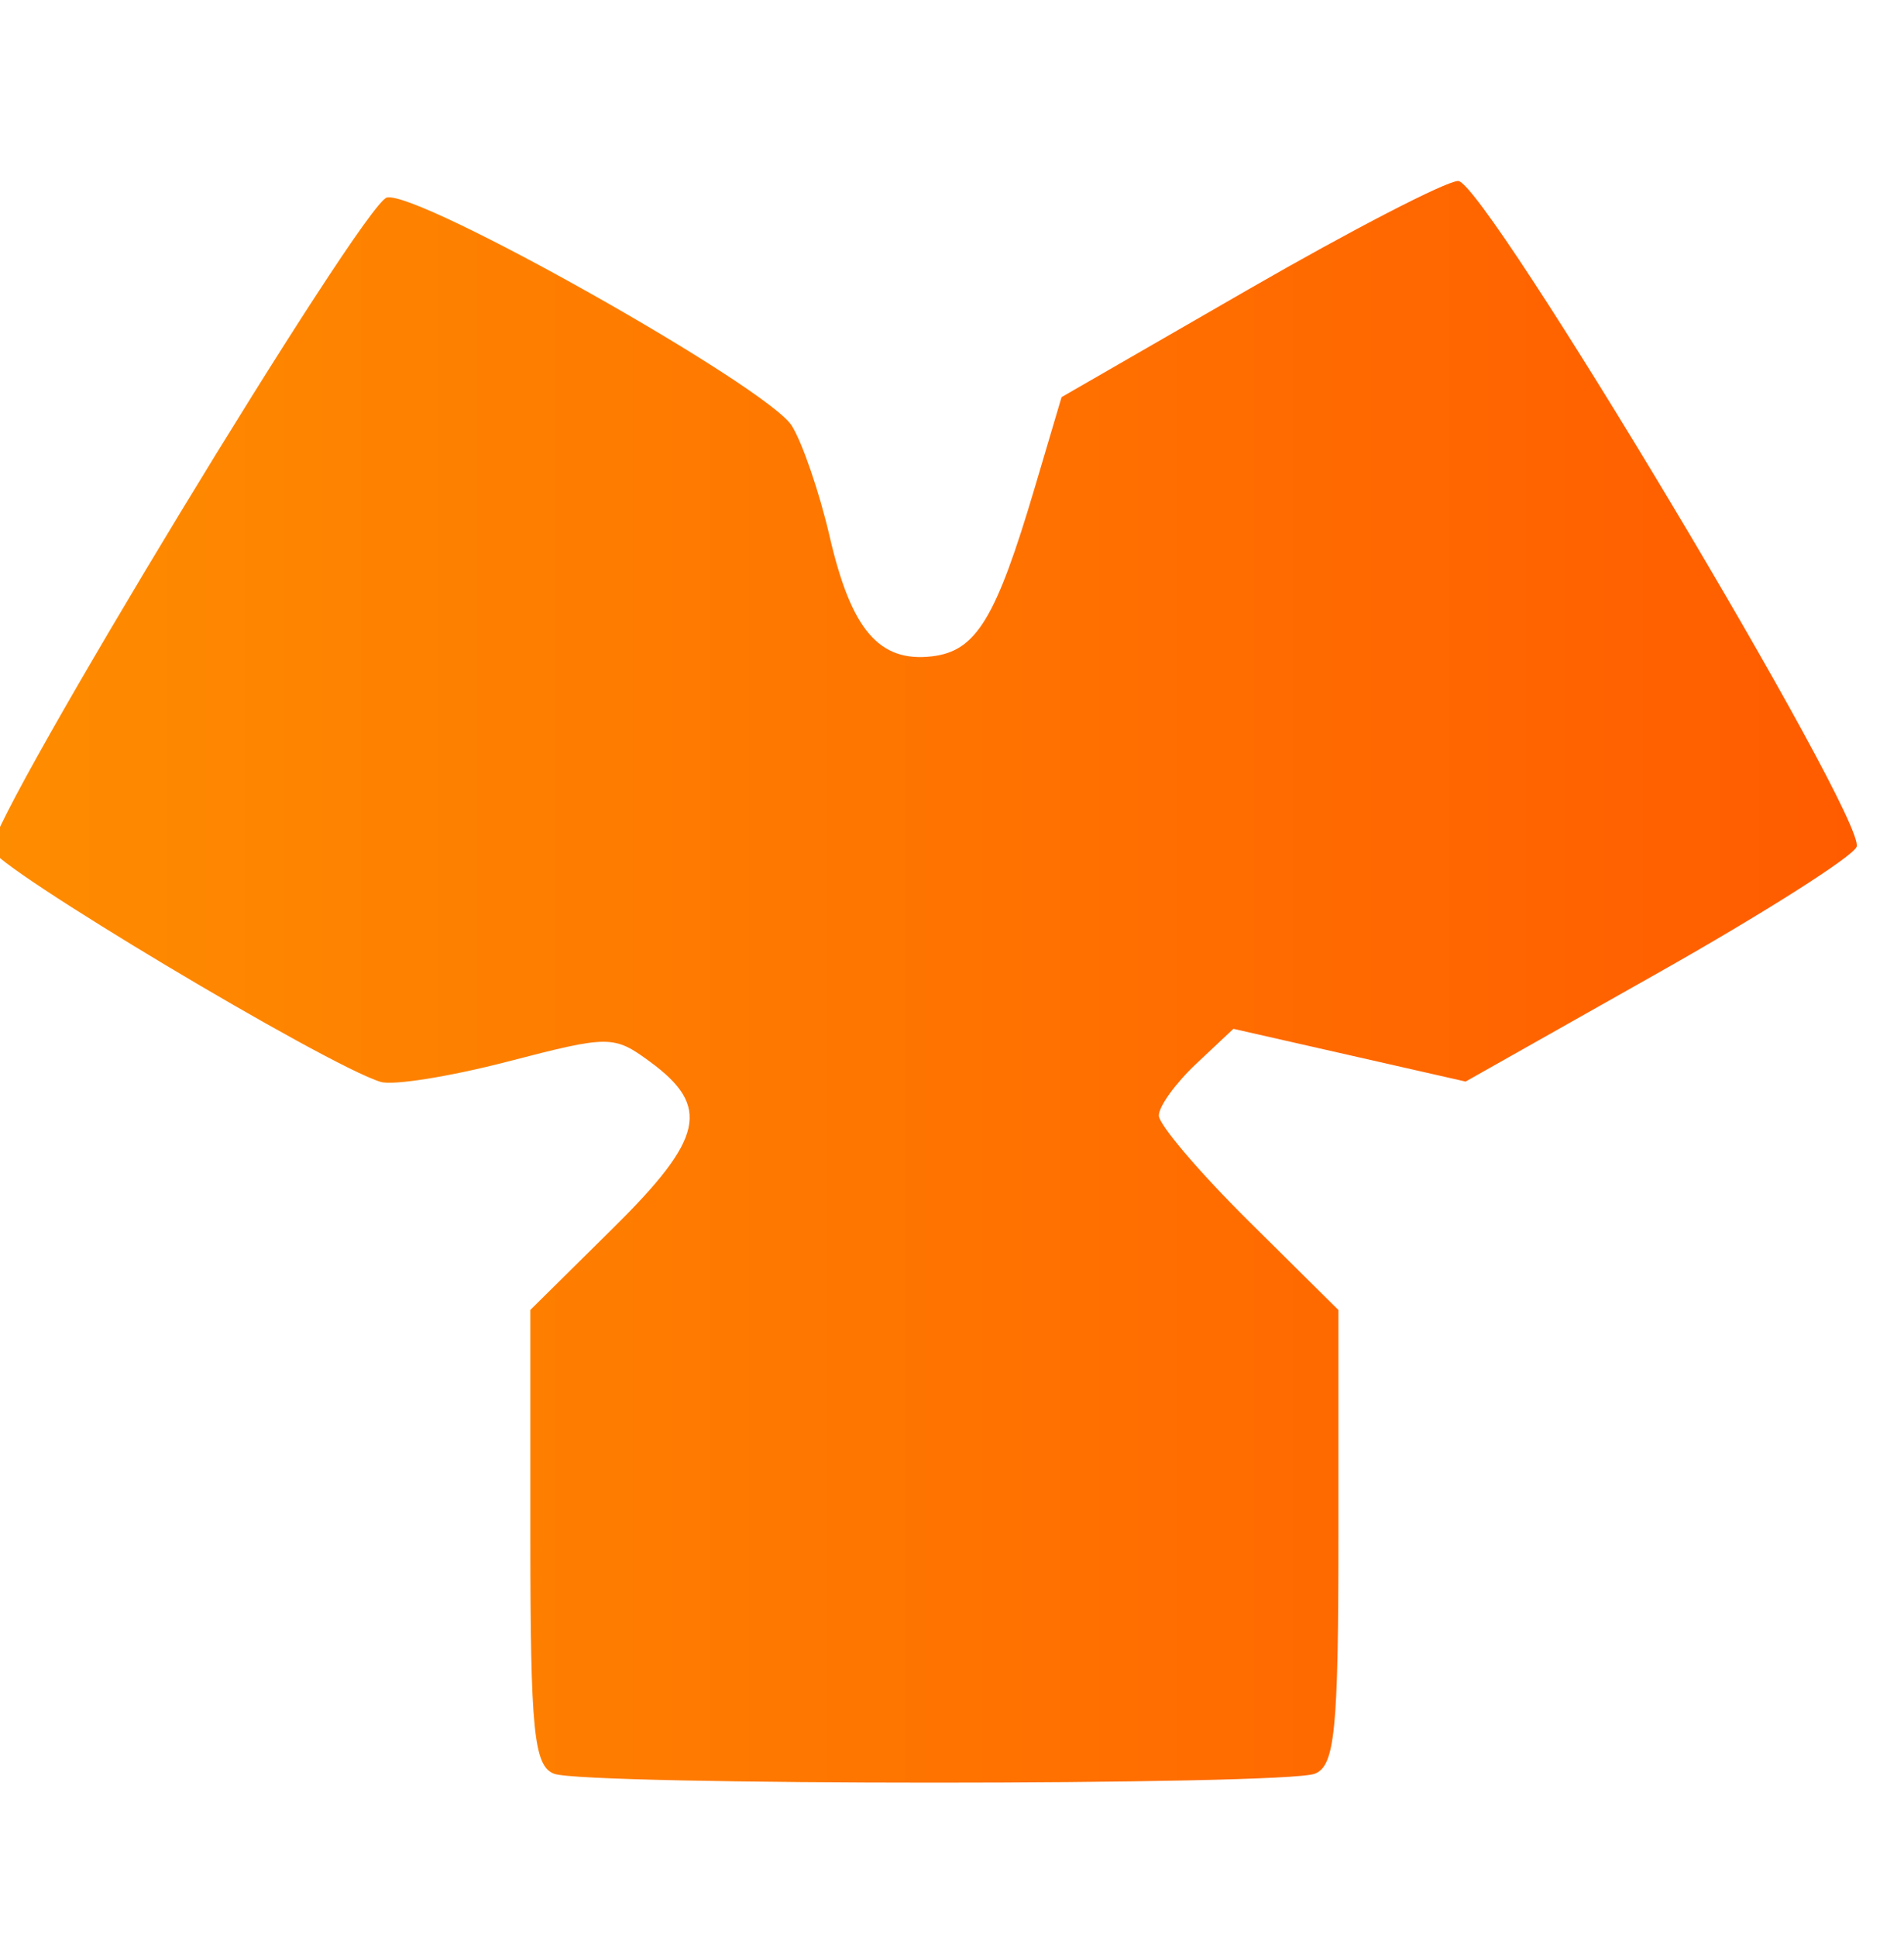 <svg width="60" height="61" viewBox="0 0 60 61" fill="none" xmlns="http://www.w3.org/2000/svg">
<g clip-path="url(#clip0_513_830)">
<path d="M33.453 12.508L39.347 9.112C42.589 7.244 45.56 5.709 45.949 5.7C46.782 5.68 58.837 25.812 58.507 26.671C58.388 26.981 55.568 28.771 52.238 30.65L46.185 34.065L42.526 33.234L38.867 32.404L37.693 33.508C37.047 34.115 36.518 34.847 36.518 35.135C36.518 35.421 37.791 36.917 39.347 38.458L42.177 41.26V48.42C42.177 54.513 42.065 55.622 41.431 55.866C40.458 56.24 18.432 56.24 17.459 55.866C16.824 55.622 16.713 54.513 16.713 48.418V41.257L19.323 38.678C22.181 35.855 22.404 34.849 20.485 33.442C19.344 32.604 19.201 32.604 16.005 33.434C14.19 33.906 12.386 34.195 11.997 34.076C10.285 33.555 -0.263 27.244 -0.263 26.741C-0.263 25.671 11.453 6.372 12.194 6.22C13.222 6.01 24.19 12.19 24.951 13.409C25.289 13.951 25.825 15.517 26.142 16.889C26.823 19.838 27.702 20.868 29.371 20.672C30.765 20.508 31.384 19.49 32.614 15.338L33.453 12.508Z" fill="url(#paint0_linear_513_830)"/>
</g>
<defs>
<linearGradient id="paint0_linear_513_830" x1="58.514" y1="30.923" x2="-0.263" y2="30.923" gradientUnits="userSpaceOnUse">
<stop stop-color="#FF5C00"/>
<stop offset="1" stop-color="#FE8C00"/>
</linearGradient>
<clipPath id="clip0_513_830">
<rect width="60" height="60" fill="white" transform="translate(0 0.923)"/>
</clipPath>
</defs>
</svg>
